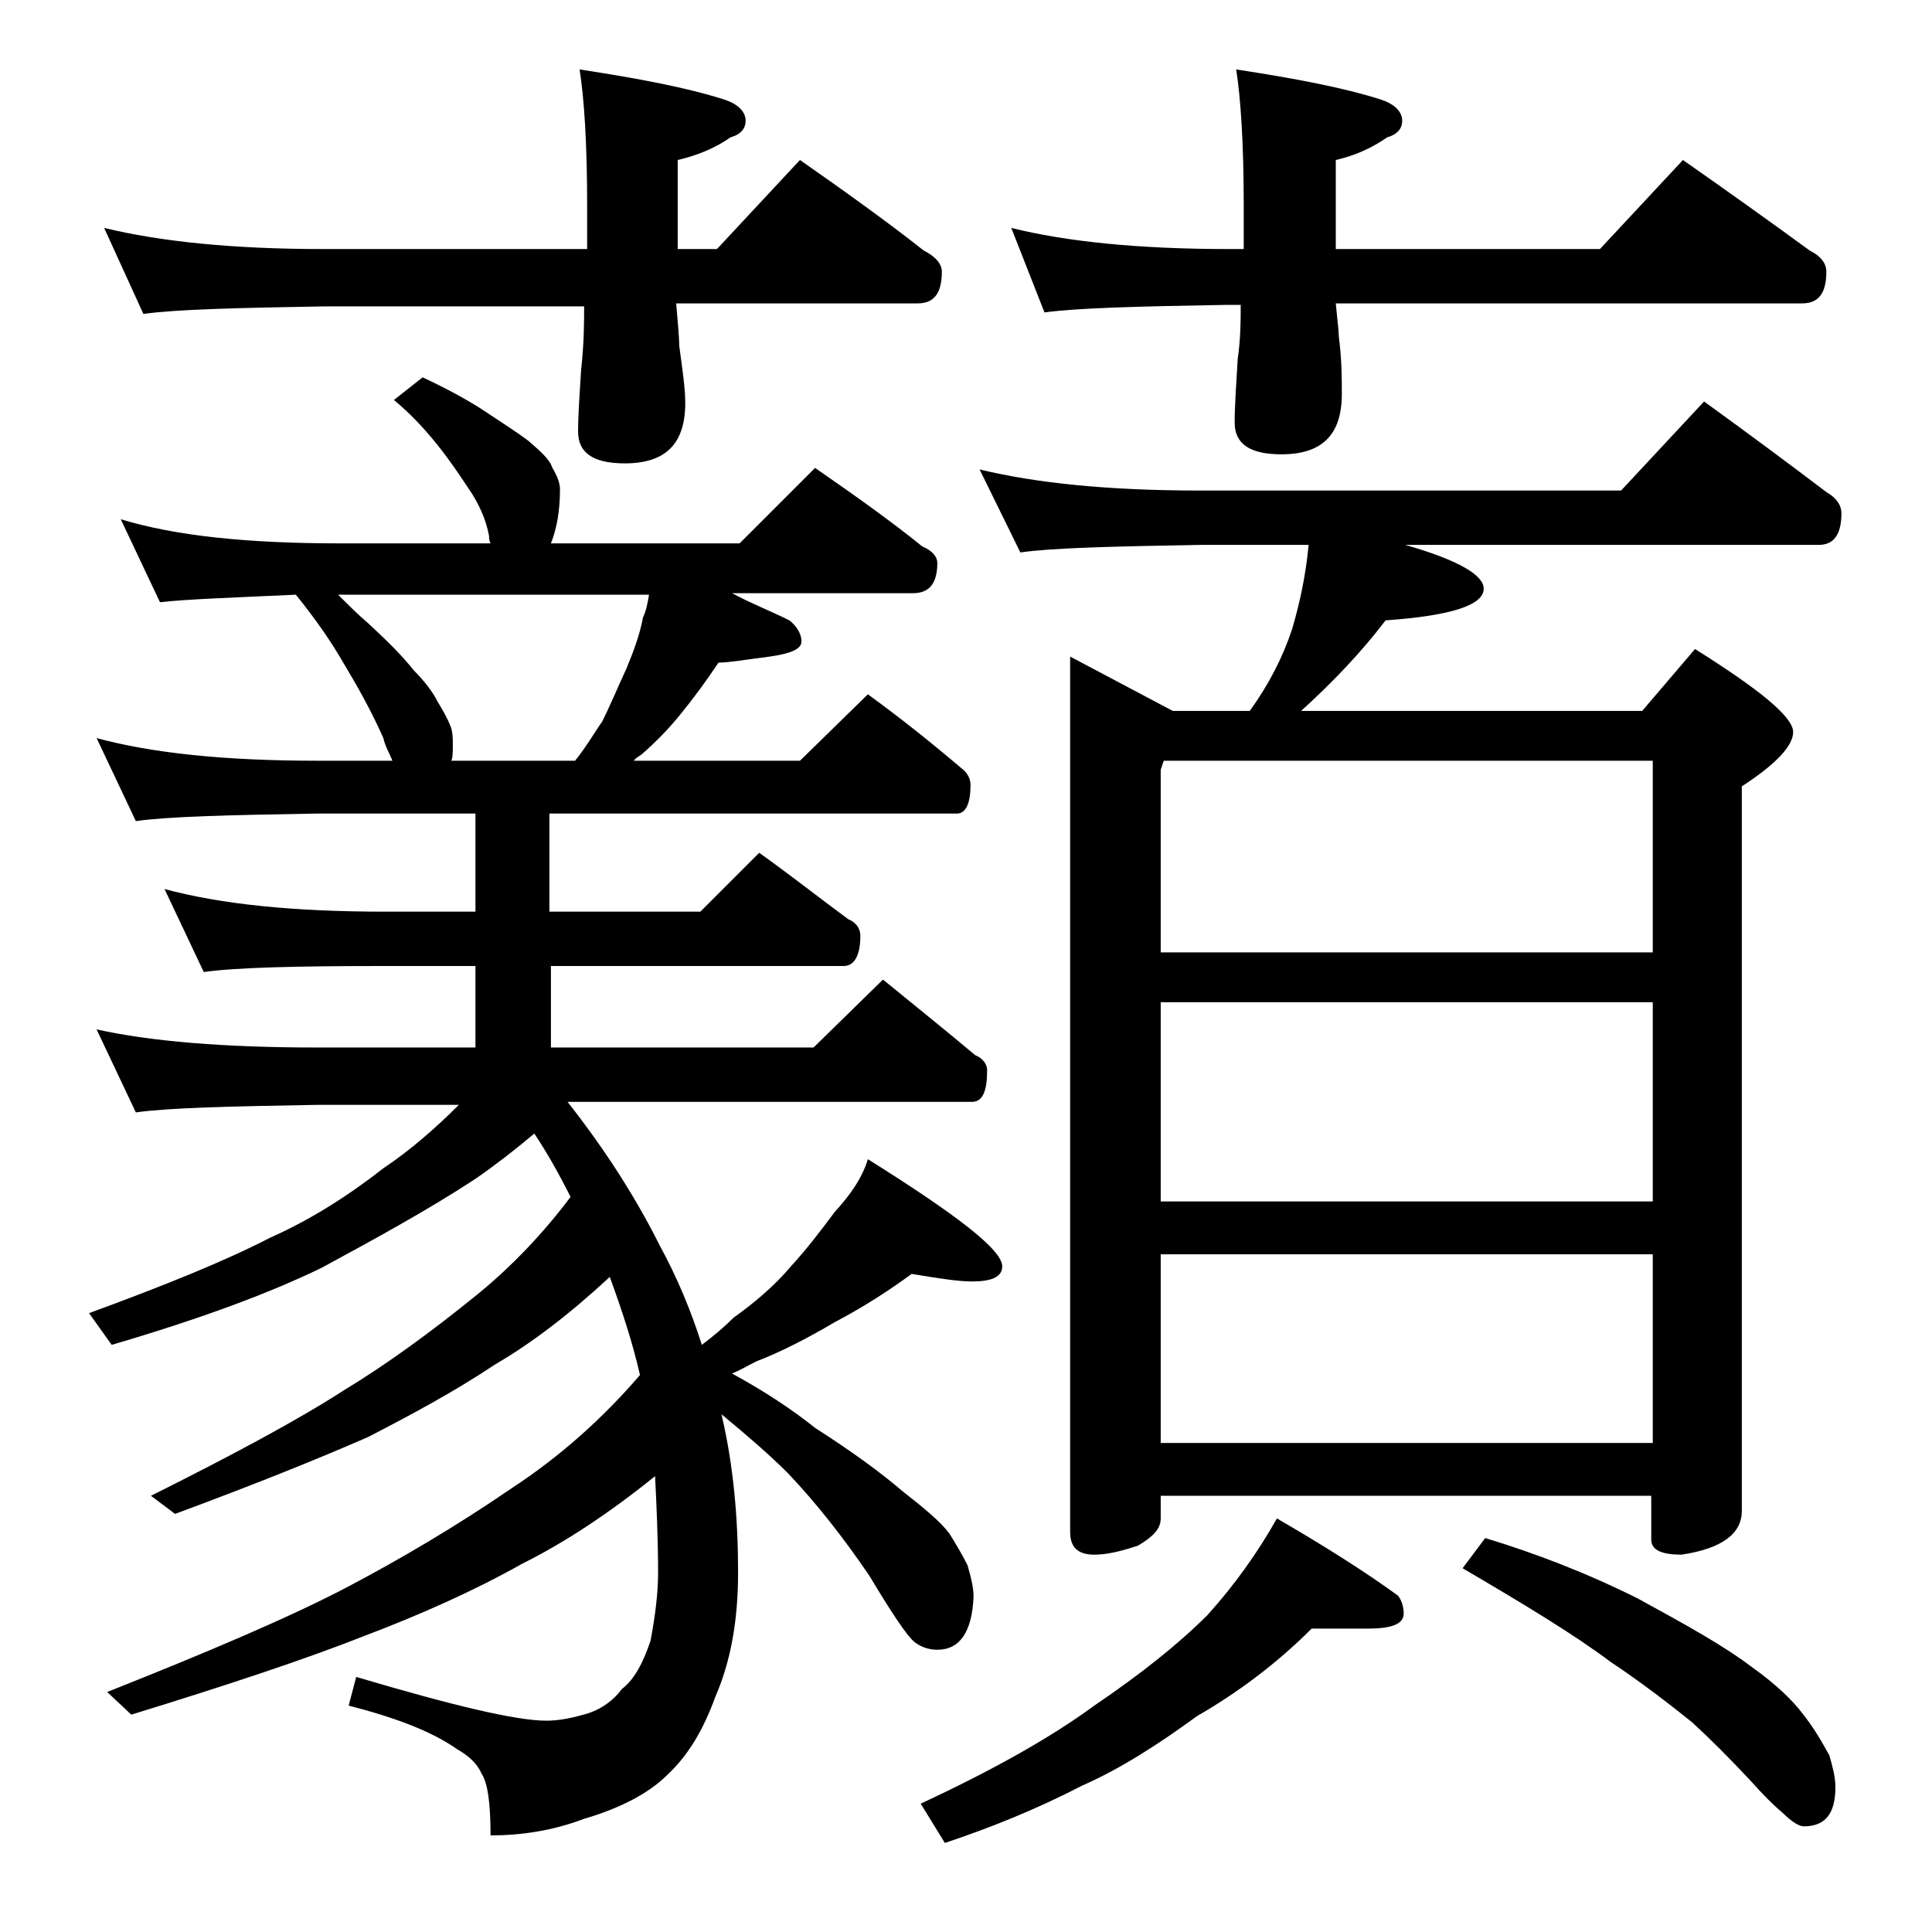 <?xml version="1.0" encoding="utf-8"?>
<!-- Generator: Adobe Illustrator 18.0.0, SVG Export Plug-In . SVG Version: 6.00 Build 0)  -->
<!DOCTYPE svg PUBLIC "-//W3C//DTD SVG 1.1//EN" "http://www.w3.org/Graphics/SVG/1.1/DTD/svg11.dtd">
<svg version="1.1" id="Layer_1" xmlns="http://www.w3.org/2000/svg" xmlns:xlink="http://www.w3.org/1999/xlink" x="0px" y="0px"
	 viewBox="0 0 128 128" enable-background="new 0 0 128 128" xml:space="preserve">
<path d="M35.4,75.1c-1.3,1.1-2.6,2.1-3.9,3c-3.2,2.1-6.7,4-10.2,5.9c-3.5,1.7-8.1,3.4-13.9,5.1l-1.5-2.1c4.9-1.8,8.9-3.4,12-5
	c2.7-1.2,5.2-2.8,7.5-4.6c1.8-1.2,3.5-2.7,5-4.2H21c-5.9,0.1-9.9,0.2-12,0.5l-2.6-5.5C10,69,14.9,69.4,21,69.4h10.5v-5.4h-6
	c-5.9,0-9.9,0.1-12,0.4l-2.6-5.5c3.7,1,8.5,1.5,14.6,1.5h6v-6.5H21c-5.9,0.1-9.9,0.2-12,0.5l-2.6-5.5c3.7,1,8.5,1.5,14.6,1.5h5
	c-0.2-0.5-0.5-1-0.6-1.5c-0.8-1.8-1.7-3.4-2.6-4.9c-0.8-1.4-1.9-3-3.2-4.6c-4.3,0.2-7.3,0.3-9,0.5l-2.6-5.5
	c3.6,1.1,8.4,1.6,14.5,1.6h10c-0.1-0.2-0.1-0.4-0.1-0.5c-0.2-1.1-0.7-2.2-1.4-3.2c-0.6-0.9-1.2-1.8-2-2.8c-0.8-1-1.7-2-2.9-3
	l1.9-1.5c1.5,0.7,2.8,1.4,3.9,2.1c1.2,0.8,2.3,1.5,3.1,2.1c0.8,0.7,1.4,1.2,1.6,1.8c0.3,0.5,0.5,1,0.5,1.4c0,1.4-0.2,2.6-0.6,3.6
	h12.5l5-5c2.6,1.8,5,3.5,7.1,5.2c0.7,0.3,1,0.7,1,1.1c0,1.3-0.5,2-1.6,2H48.5c1.3,0.7,2.6,1.2,3.8,1.8c0.5,0.4,0.8,0.9,0.8,1.4
	s-0.7,0.8-2.1,1c-1.6,0.2-2.7,0.4-3.4,0.4c-0.8,1.2-1.6,2.3-2.5,3.4c-0.8,1-1.7,1.9-2.5,2.6c-0.2,0.2-0.5,0.3-0.6,0.5H53l4.5-4.4
	c2.2,1.6,4.2,3.2,6.2,4.9c0.4,0.3,0.6,0.7,0.6,1.1c0,1.2-0.3,1.9-0.9,1.9h-27v6.5h10l3.9-3.9c2.1,1.5,4,3,5.9,4.4
	c0.5,0.2,0.8,0.6,0.8,1.1c0,1.3-0.4,2-1.1,2H36.5v5.4h17.4l4.6-4.5c2.2,1.8,4.2,3.4,6.1,5c0.5,0.2,0.8,0.6,0.8,1
	c0,1.4-0.3,2.1-1,2.1H37.6c2.6,3.3,4.6,6.5,6.1,9.5c1.2,2.2,2.1,4.4,2.8,6.6c0.8-0.6,1.5-1.2,2.1-1.8c1.4-1,2.7-2.1,3.8-3.4
	c1.1-1.2,2-2.4,2.9-3.6c1-1.1,1.8-2.2,2.2-3.5c5.9,3.7,8.9,6,8.9,7.1c0,0.7-0.7,1-2,1c-0.9,0-2.2-0.2-4-0.5
	c-1.5,1.1-3.2,2.2-5.1,3.2c-1.7,1-3.4,1.9-5.2,2.6c-0.6,0.3-1.1,0.6-1.6,0.8c2.2,1.2,4,2.4,5.5,3.6c2.5,1.6,4.4,3,5.8,4.2
	c1.4,1.1,2.5,2,3.1,2.8c0.5,0.8,0.9,1.5,1.2,2.1c0.2,0.7,0.4,1.4,0.4,2.1c-0.1,2.3-0.9,3.5-2.4,3.5c-0.6,0-1.1-0.2-1.5-0.5
	c-0.5-0.4-1.5-1.9-3-4.4c-1.7-2.5-3.5-4.8-5.4-6.8c-1.2-1.2-2.7-2.5-4.4-3.9c0.8,3.4,1.1,6.9,1.1,10.5c0,3.2-0.5,5.9-1.5,8.2
	c-0.8,2.2-1.8,3.9-3.2,5.2c-1.2,1.2-3.1,2.2-5.5,2.9c-2.1,0.8-4.2,1.1-6.2,1.1c0-2.2-0.2-3.5-0.6-4.1c-0.3-0.7-0.9-1.2-1.6-1.6
	c-1.7-1.2-4.1-2.1-7.2-2.9l0.5-1.9c6.4,1.9,10.6,2.9,12.6,2.9c0.9,0,1.8-0.2,2.8-0.5c0.9-0.3,1.7-0.9,2.2-1.6
	c0.8-0.6,1.4-1.7,1.9-3.2c0.3-1.6,0.5-3.1,0.5-4.5c0-2.2-0.1-4.4-0.2-6.4c-3.1,2.5-6,4.4-8.8,5.8c-3.2,1.8-6.8,3.4-10.5,4.8
	c-3.8,1.5-8.9,3.2-15.4,5.2l-1.6-1.5c6.8-2.7,12.2-5,16-7c3.4-1.8,7-3.9,10.8-6.5c3.2-2.1,6-4.6,8.5-7.5c-0.5-2.2-1.2-4.3-2-6.5
	c-2.7,2.5-5.2,4.4-7.6,5.8c-2.7,1.8-5.5,3.3-8.4,4.8c-3.2,1.4-7.4,3.1-12.8,5.1L10,99.1c5.4-2.7,9.7-5,12.8-7
	c2.8-1.7,5.7-3.8,8.9-6.4c2.2-1.8,4.3-4,6.1-6.4C37,77.7,36.2,76.3,35.4,75.1z M6.9,15.1c3.7,0.9,8.5,1.4,14.5,1.4h17.5v-2.9
	c0-4.1-0.2-7.1-0.5-9c3.9,0.6,7.1,1.2,9.6,2c0.9,0.3,1.4,0.8,1.4,1.4c0,0.5-0.3,0.9-1,1.1c-1,0.7-2.2,1.2-3.5,1.5v5.9h2.6l5.5-5.9
	c3,2.1,5.8,4.1,8.2,6c0.8,0.4,1.2,0.9,1.2,1.4c0,1.4-0.5,2.1-1.6,2.1h-16c0.1,1.3,0.2,2.2,0.2,2.8c0.2,1.5,0.4,2.8,0.4,3.8
	c0,2.7-1.3,4-4,4c-2.1,0-3.1-0.7-3.1-2.1c0-1.1,0.1-2.5,0.2-4.1c0.2-1.8,0.2-3.2,0.2-4.2H21.4c-5.8,0.1-9.8,0.2-11.9,0.5L6.9,15.1z
	 M38.1,50.4c0.8-1,1.3-1.9,1.8-2.6c0.5-1,1-2.2,1.6-3.5c0.5-1.2,0.9-2.3,1.1-3.4c0.2-0.4,0.3-0.9,0.4-1.5H22.4
	c0.7,0.7,1.3,1.3,2,1.9c1.3,1.2,2.3,2.2,3,3.1c0.8,0.8,1.3,1.5,1.6,2.1c0.3,0.5,0.6,1,0.8,1.5c0.2,0.4,0.2,0.9,0.2,1.4
	c0,0.4,0,0.8-0.1,1H38.1z M86.9,107.9c-2.4,2.4-5,4.3-7.6,5.8c-2.6,1.9-5.1,3.5-7.6,4.6c-3.1,1.6-6.1,2.8-9.1,3.8l-1.6-2.6
	c4.7-2.2,8.5-4.3,11.5-6.5c3.1-2.1,5.6-4.1,7.5-6c1.8-2,3.3-4.1,4.6-6.4c3.1,1.8,5.8,3.5,8,5.1c0.2,0.2,0.4,0.7,0.4,1.2
	c0,0.7-0.8,1-2.4,1H86.9z M64.9,31.1c3.7,0.9,8.5,1.4,14.6,1.4h27.9l5.5-5.9c2.9,2.1,5.6,4.1,8.1,6c0.7,0.4,1,0.9,1,1.4
	c0,1.4-0.5,2.1-1.5,2.1H93.1c3.5,1,5.2,2,5.2,2.9c0,1.1-2.2,1.8-6.5,2.1c-1.6,2.1-3.5,4.1-5.6,6h22.6l3.5-4.1
	c4.3,2.7,6.5,4.5,6.5,5.5c0,0.9-1.1,2.1-3.4,3.6v48c0,1.5-1.3,2.5-4,2.9c-1.3,0-2-0.3-2-1v-2.9H76.9v1.5c0,0.7-0.5,1.2-1.5,1.8
	c-1.2,0.4-2.1,0.6-2.9,0.6c-1.1,0-1.6-0.5-1.6-1.5v-58l6.8,3.6h5.1c1.3-1.8,2.2-3.6,2.8-5.4c0.5-1.7,0.9-3.5,1.1-5.6h-7.1
	c-5.9,0.1-9.9,0.2-12,0.5L64.9,31.1z M67,15.1c3.6,0.9,8.4,1.4,14.4,1.4h1v-2.9c0-4.1-0.2-7.1-0.5-9c3.9,0.6,7.1,1.2,9.6,2
	c0.9,0.3,1.4,0.8,1.4,1.4c0,0.5-0.3,0.9-1,1.1c-1,0.7-2.1,1.2-3.4,1.5v5.9H106l5.5-5.9c3,2.1,5.8,4.1,8.4,6c0.8,0.4,1.1,0.9,1.1,1.4
	c0,1.4-0.5,2.1-1.6,2.1H88.5c0.1,1.1,0.2,1.8,0.2,2.2c0.2,1.5,0.2,2.8,0.2,3.8c0,2.7-1.3,4-4,4c-2.1,0-3.1-0.7-3.1-2.1
	c0-1.1,0.1-2.5,0.2-4.2c0.2-1.4,0.2-2.6,0.2-3.6h-1c-5.8,0.1-9.8,0.2-12,0.5L67,15.1z M76.9,63.1h32.6V50.4H77.1l-0.2,0.6V63.1z
	 M76.9,79.6h32.6V66.4H76.9V79.6z M76.9,95.6h32.6V83.1H76.9V95.6z M98.4,101.9c3.3,1,6.7,2.3,10.1,4c3.3,1.8,5.8,3.2,7.5,4.5
	c1.7,1.2,2.8,2.3,3.4,3.1c0.8,1,1.3,1.9,1.8,2.8c0.2,0.7,0.4,1.4,0.4,2.1c0,1.8-0.7,2.6-2.1,2.6c-0.3,0-0.8-0.3-1.4-0.9
	c-0.6-0.5-1.3-1.2-2.1-2.1c-1.4-1.5-2.7-2.8-3.9-3.9c-1.5-1.2-3.3-2.6-5.4-4c-2.4-1.8-5.7-3.8-9.8-6.2L98.4,101.9z"/>
</svg>
